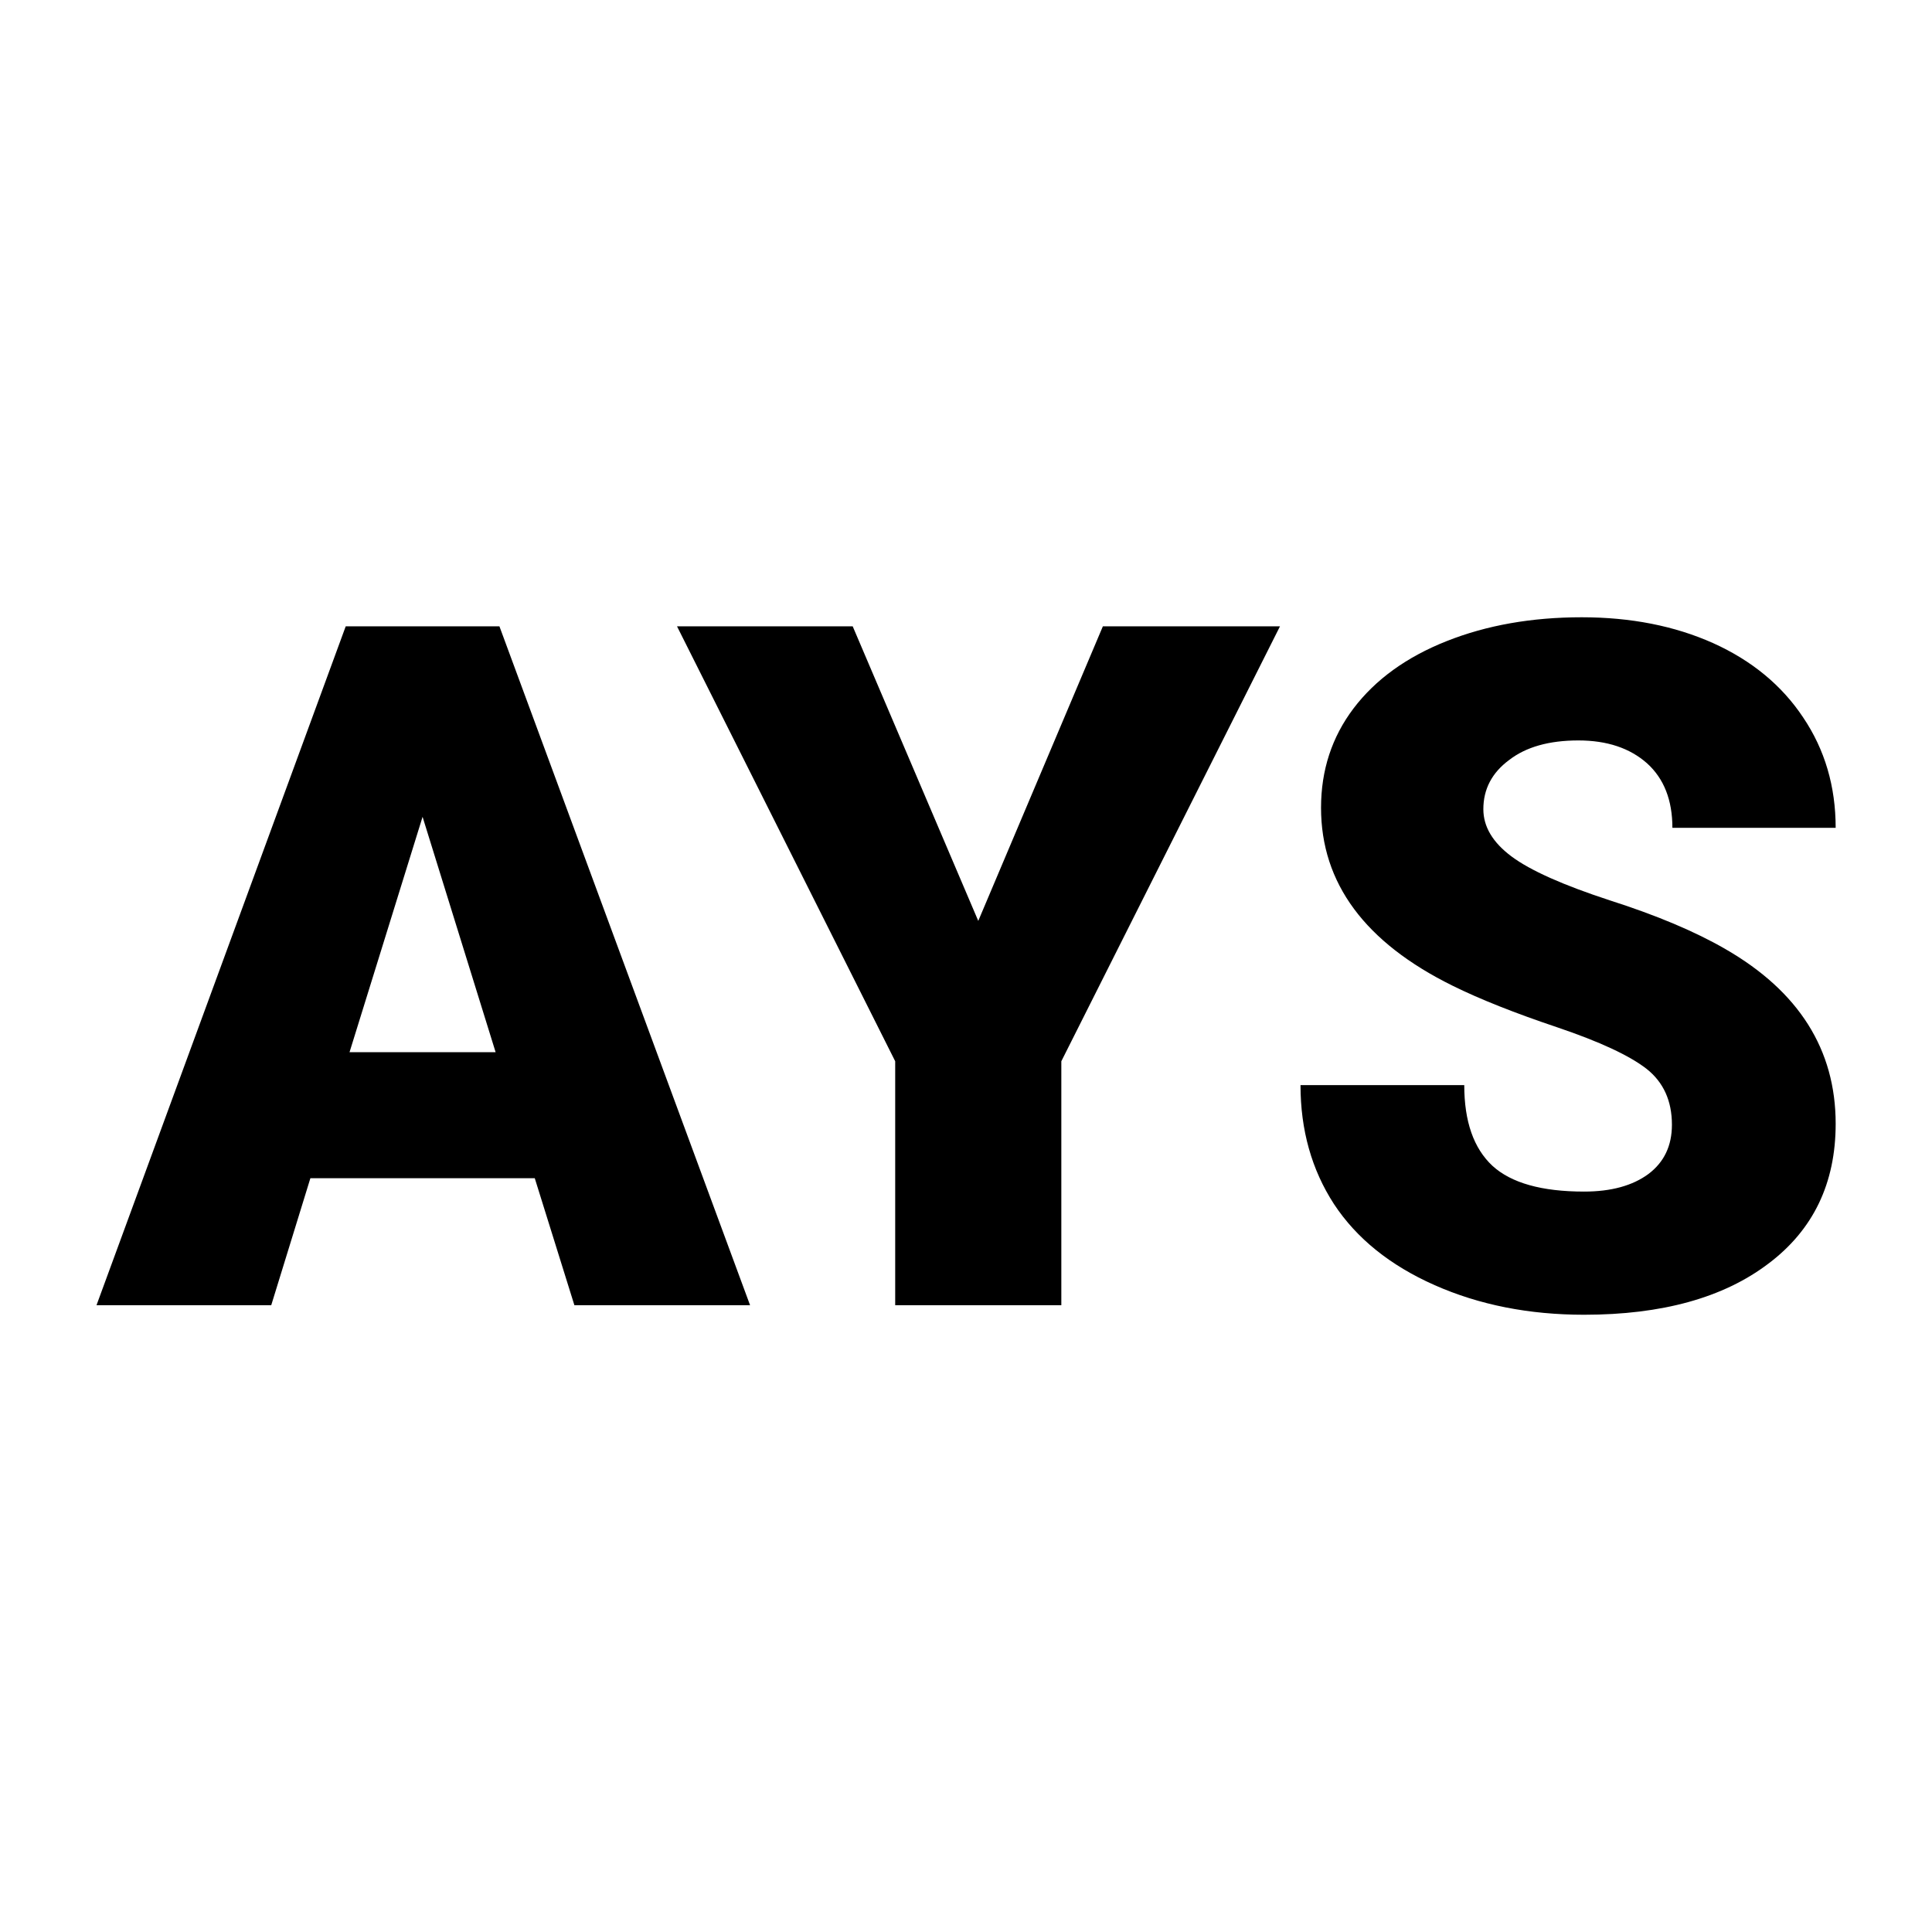 <svg viewBox="0 0 200 200" xmlns:xlink="http://www.w3.org/1999/xlink" version="1.1" xmlns="http://www.w3.org/2000/svg"><rect fill="url('#gradient')" height="200" width="200"></rect><defs><linearGradient gradientTransform="rotate(0 0.5 0.5)" id="gradient"><stop stop-color="#ffffff" offset="0%"></stop><stop stop-color="#ffffff" offset="100%"></stop></linearGradient></defs><g><g stroke-width="0" stroke="#ffffff" transform="matrix(4.942,0,0,4.942,10.139,135.114)" fill="#000000"><path d="M9.98 0L9.15-2.66L4.45-2.66L3.63 0L-0.03 0L5.19-14.22L8.41-14.22L13.66 0L9.98 0ZM6.80-10.23L5.27-5.30L8.33-5.30L6.80-10.23ZM15.81-14.22L18.44-8.05L21.05-14.22L24.76-14.22L20.18-5.11L20.18 0L16.70 0L16.70-5.11L12.13-14.22L15.81-14.22ZM32.97-3.78L32.97-3.78Q32.97-4.53 32.44-4.95Q31.90-5.37 30.57-5.82Q29.23-6.27 28.38-6.69L28.38-6.69Q25.62-8.05 25.62-10.42L25.62-10.42Q25.62-11.60 26.30-12.50Q26.99-13.41 28.25-13.91Q29.51-14.41 31.08-14.41L31.08-14.41Q32.62-14.41 33.83-13.87Q35.05-13.32 35.72-12.31Q36.40-11.30 36.40-10L36.40-10L32.98-10Q32.98-10.87 32.45-11.35Q31.91-11.83 31.01-11.83L31.01-11.83Q30.09-11.83 29.56-11.42Q29.02-11.02 29.02-10.39L29.02-10.39Q29.02-9.84 29.61-9.40Q30.20-8.96 31.67-8.48Q33.14-8.01 34.09-7.46L34.09-7.46Q36.40-6.13 36.40-3.80L36.40-3.80Q36.40-1.93 34.99-0.87Q33.58 0.20 31.13 0.20L31.13 0.20Q29.40 0.20 28.00-0.42Q26.60-1.04 25.89-2.12Q25.19-3.20 25.19-4.61L25.19-4.61L28.62-4.61Q28.62-3.47 29.21-2.92Q29.80-2.38 31.13-2.38L31.13-2.38Q31.98-2.38 32.48-2.75Q32.97-3.12 32.97-3.78Z"></path></g></g></svg>